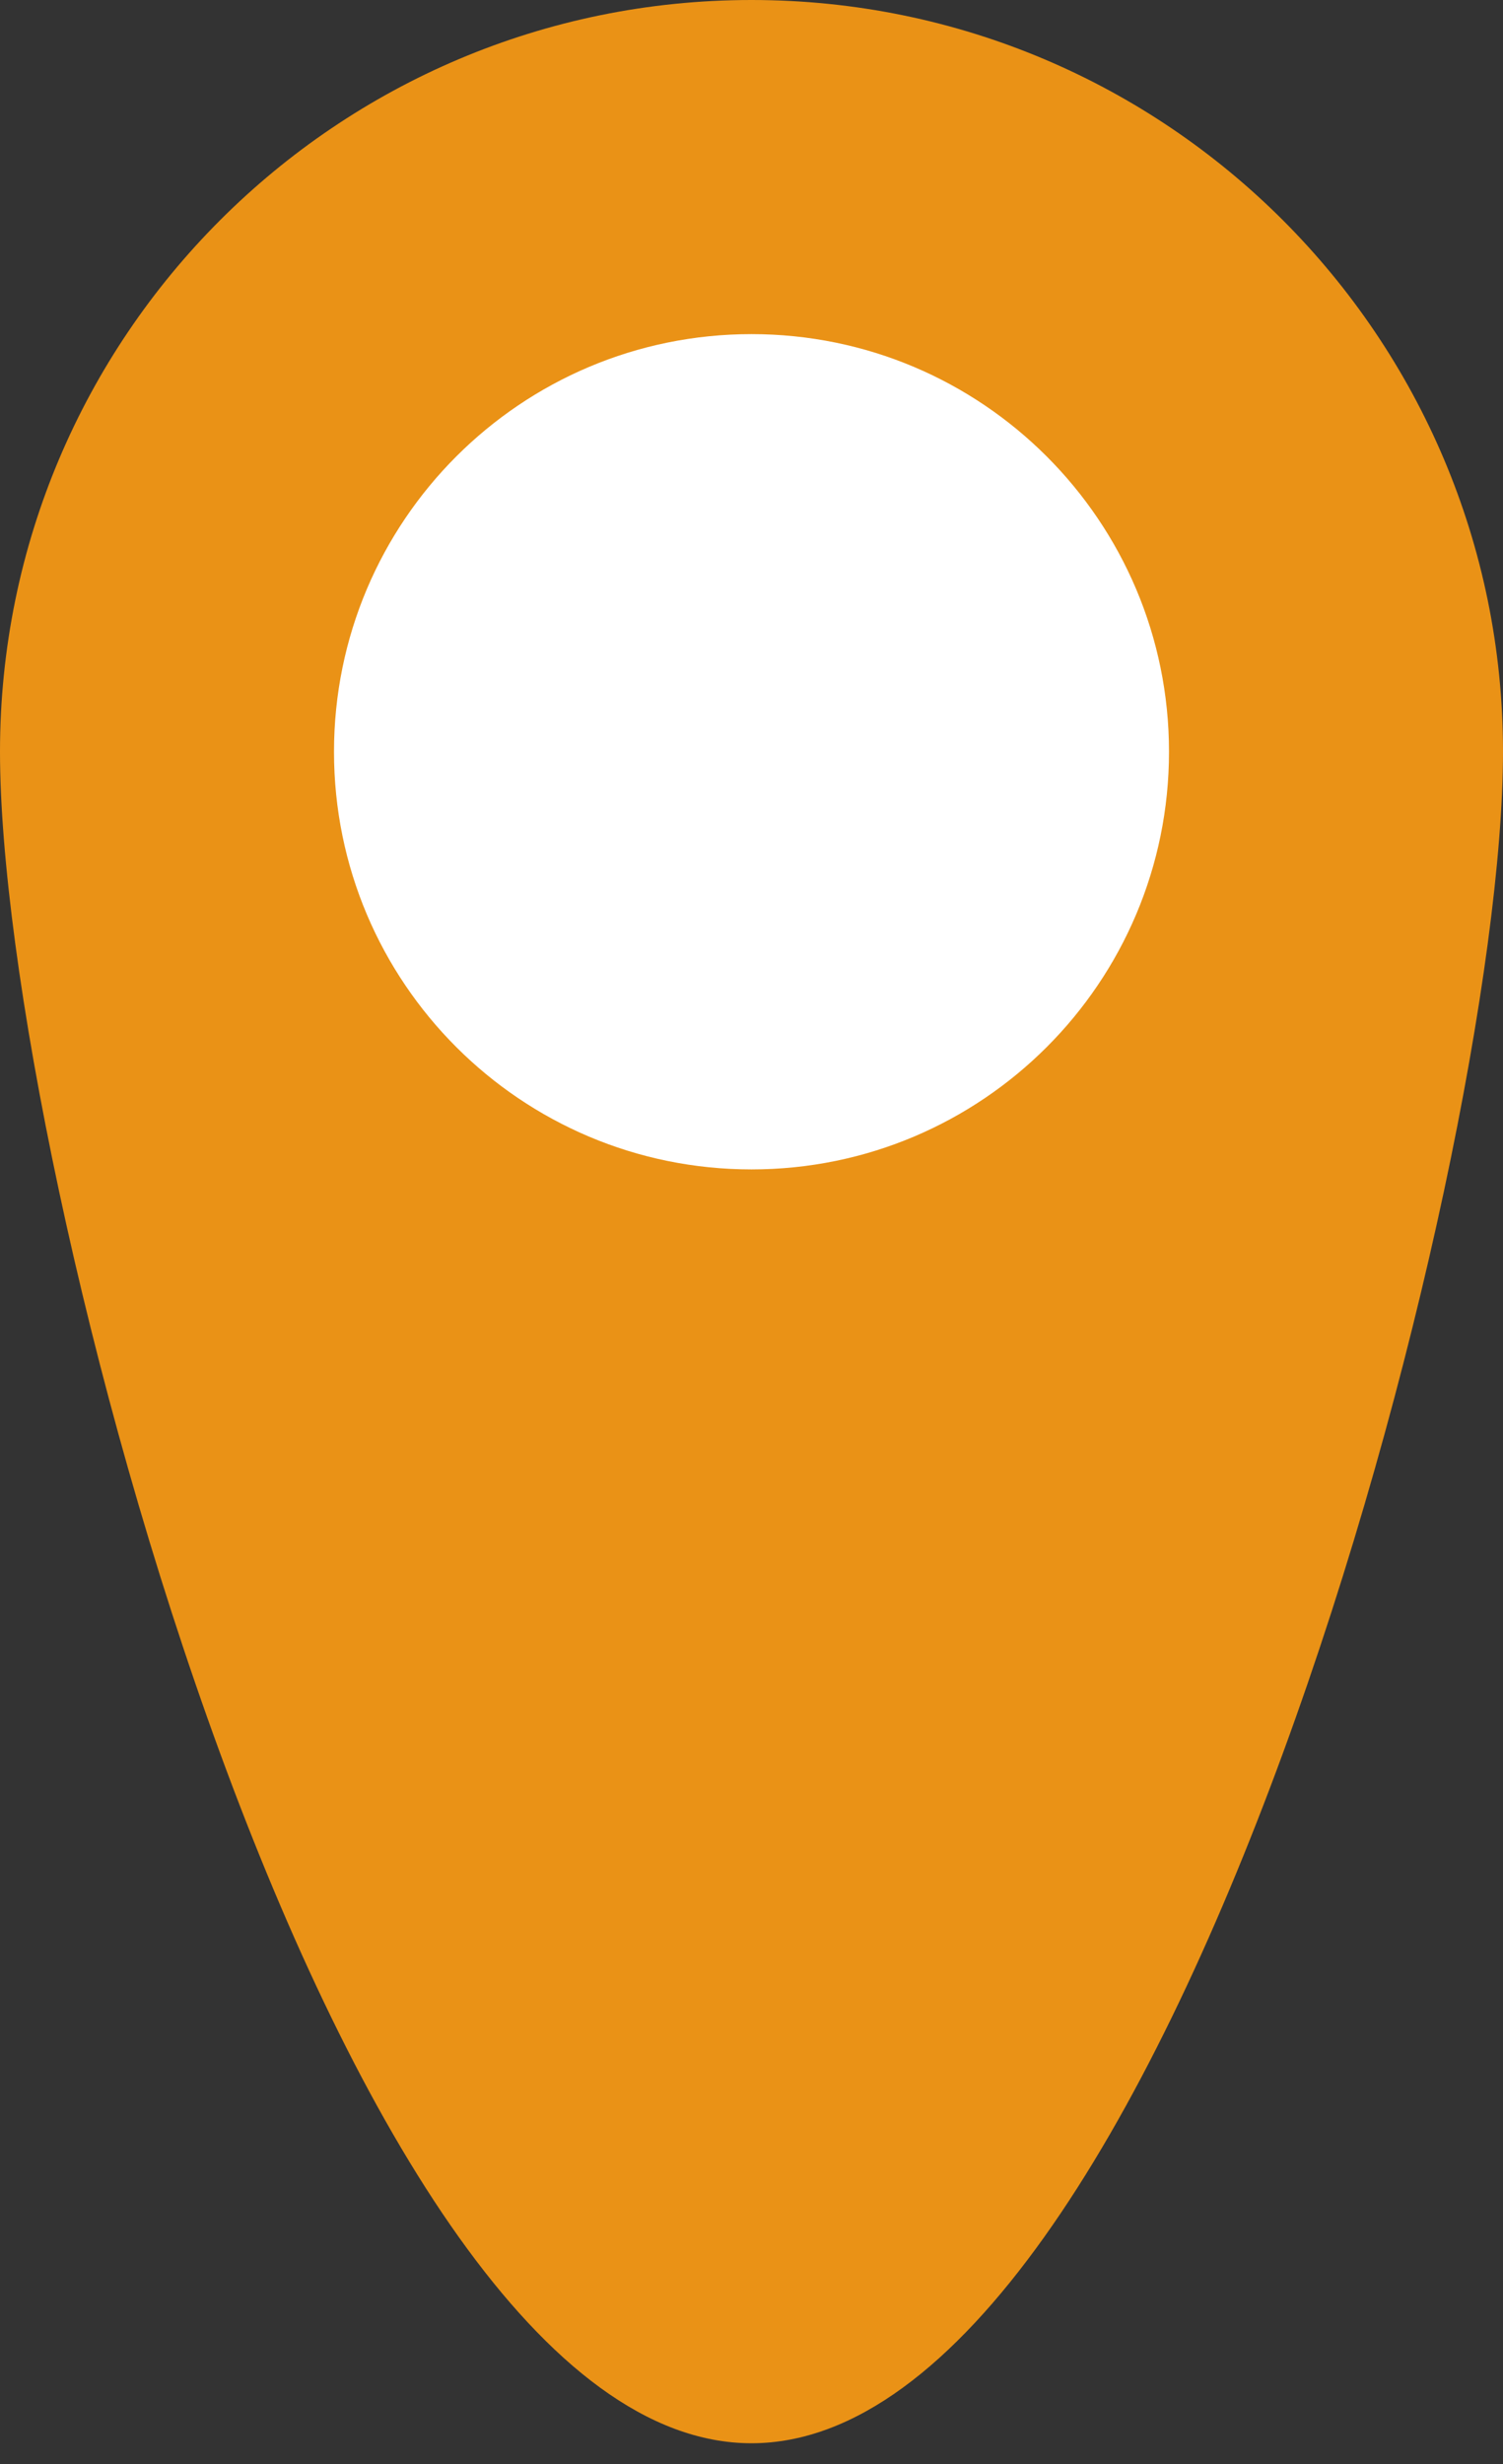 <?xml version="1.0" encoding="UTF-8"?> <svg xmlns="http://www.w3.org/2000/svg" width="36" height="59" viewBox="0 0 36 59" fill="none"><rect x="0" y="0" width="36" height="59" fill="#333333" stroke="none"/><path d="M36 18C36 27.941 27.941 58.5 18 58.5C8.059 58.5 0 27.941 0 18C0 8.059 8.059 0 18 0C27.941 0 36 8.059 36 18Z" fill="#EA9216"></path><path d="M28 18C28 23.523 23.523 28 18 28C12.477 28 8 23.523 8 18C8 12.477 12.477 8 18 8C23.523 8 28 12.477 28 18Z" fill="white"></path></svg> 